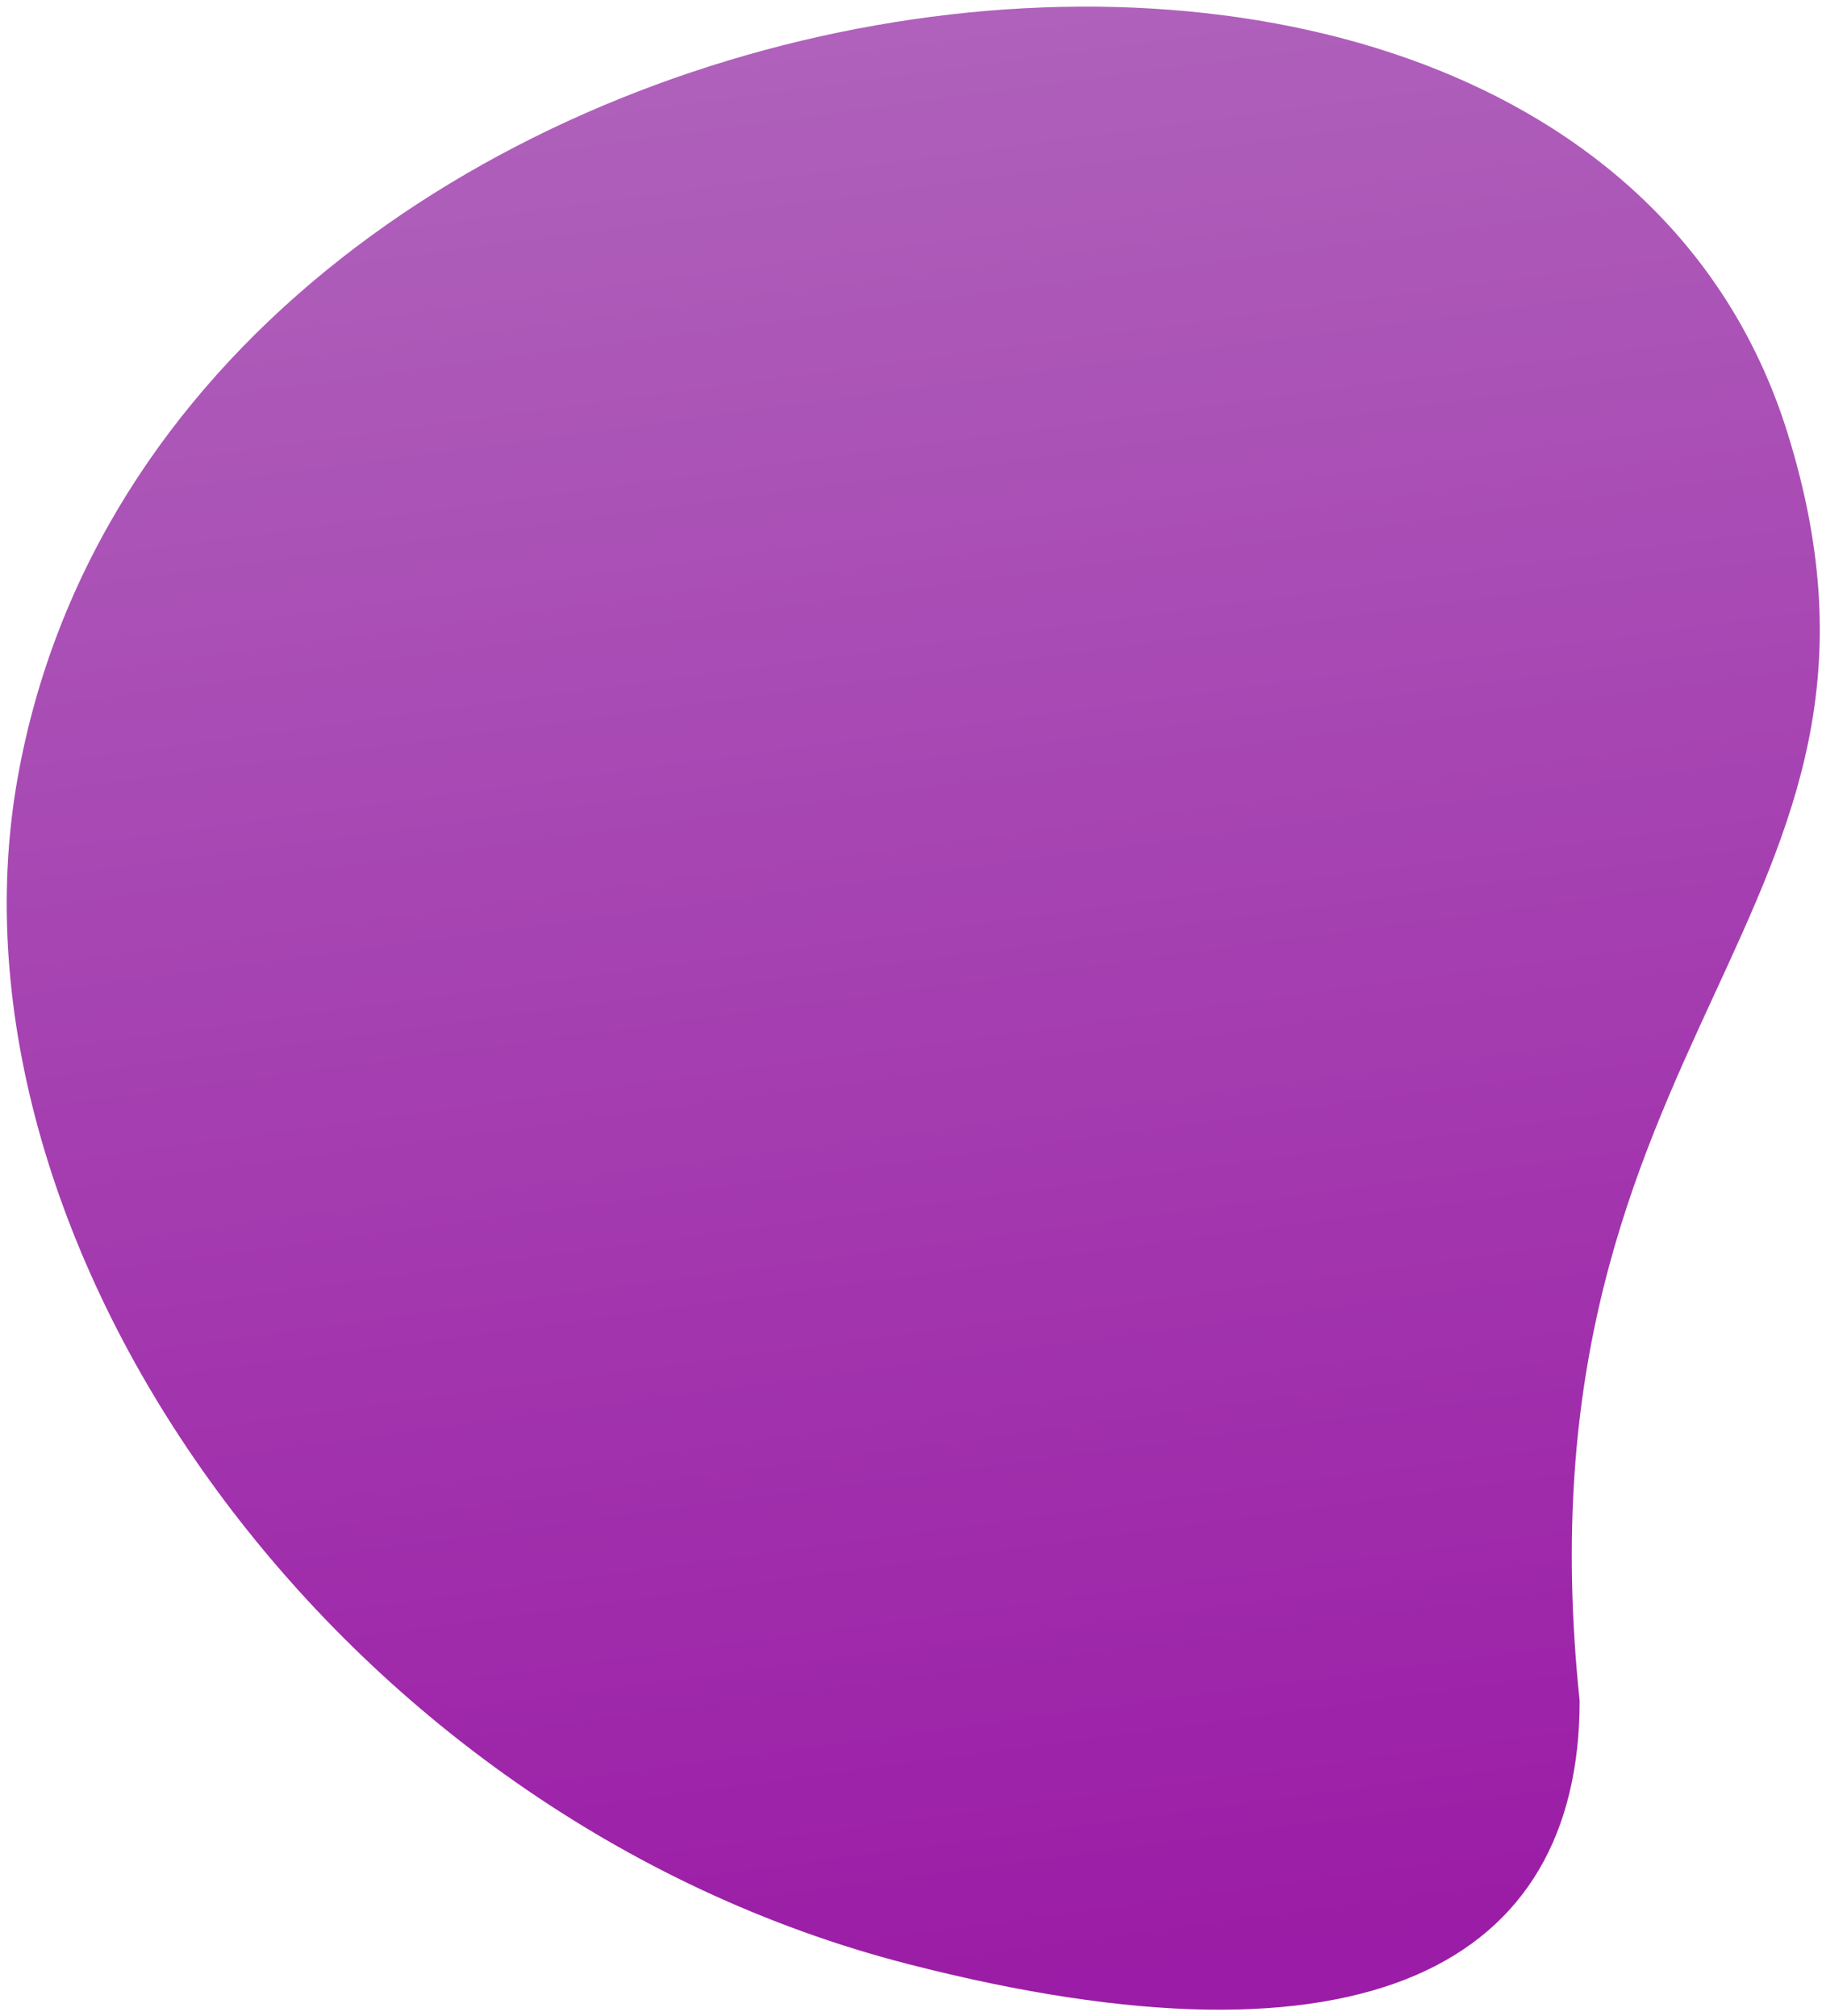 <?xml version="1.0" encoding="UTF-8"?> <svg xmlns="http://www.w3.org/2000/svg" width="263" height="291" viewBox="0 0 263 291" fill="none"> <path d="M131.059 283.481C197.17 300.481 227.997 283.481 228.017 245.5C217.874 148.487 279.744 132.169 258.024 62.499C226.171 -39.669 24.051 -8.865 2.532 112.363C-9.397 179.571 48.42 262.23 131.059 283.481Z" fill="url(#paint0_linear_3838_25)"></path> <defs> <linearGradient id="paint0_linear_3838_25" x1="150" y1="2" x2="187.677" y2="281.91" gradientUnits="userSpaceOnUse"> <stop stop-color="#AF61BB"></stop> <stop offset="1" stop-color="#9B1CA6"></stop> </linearGradient> </defs> </svg> 